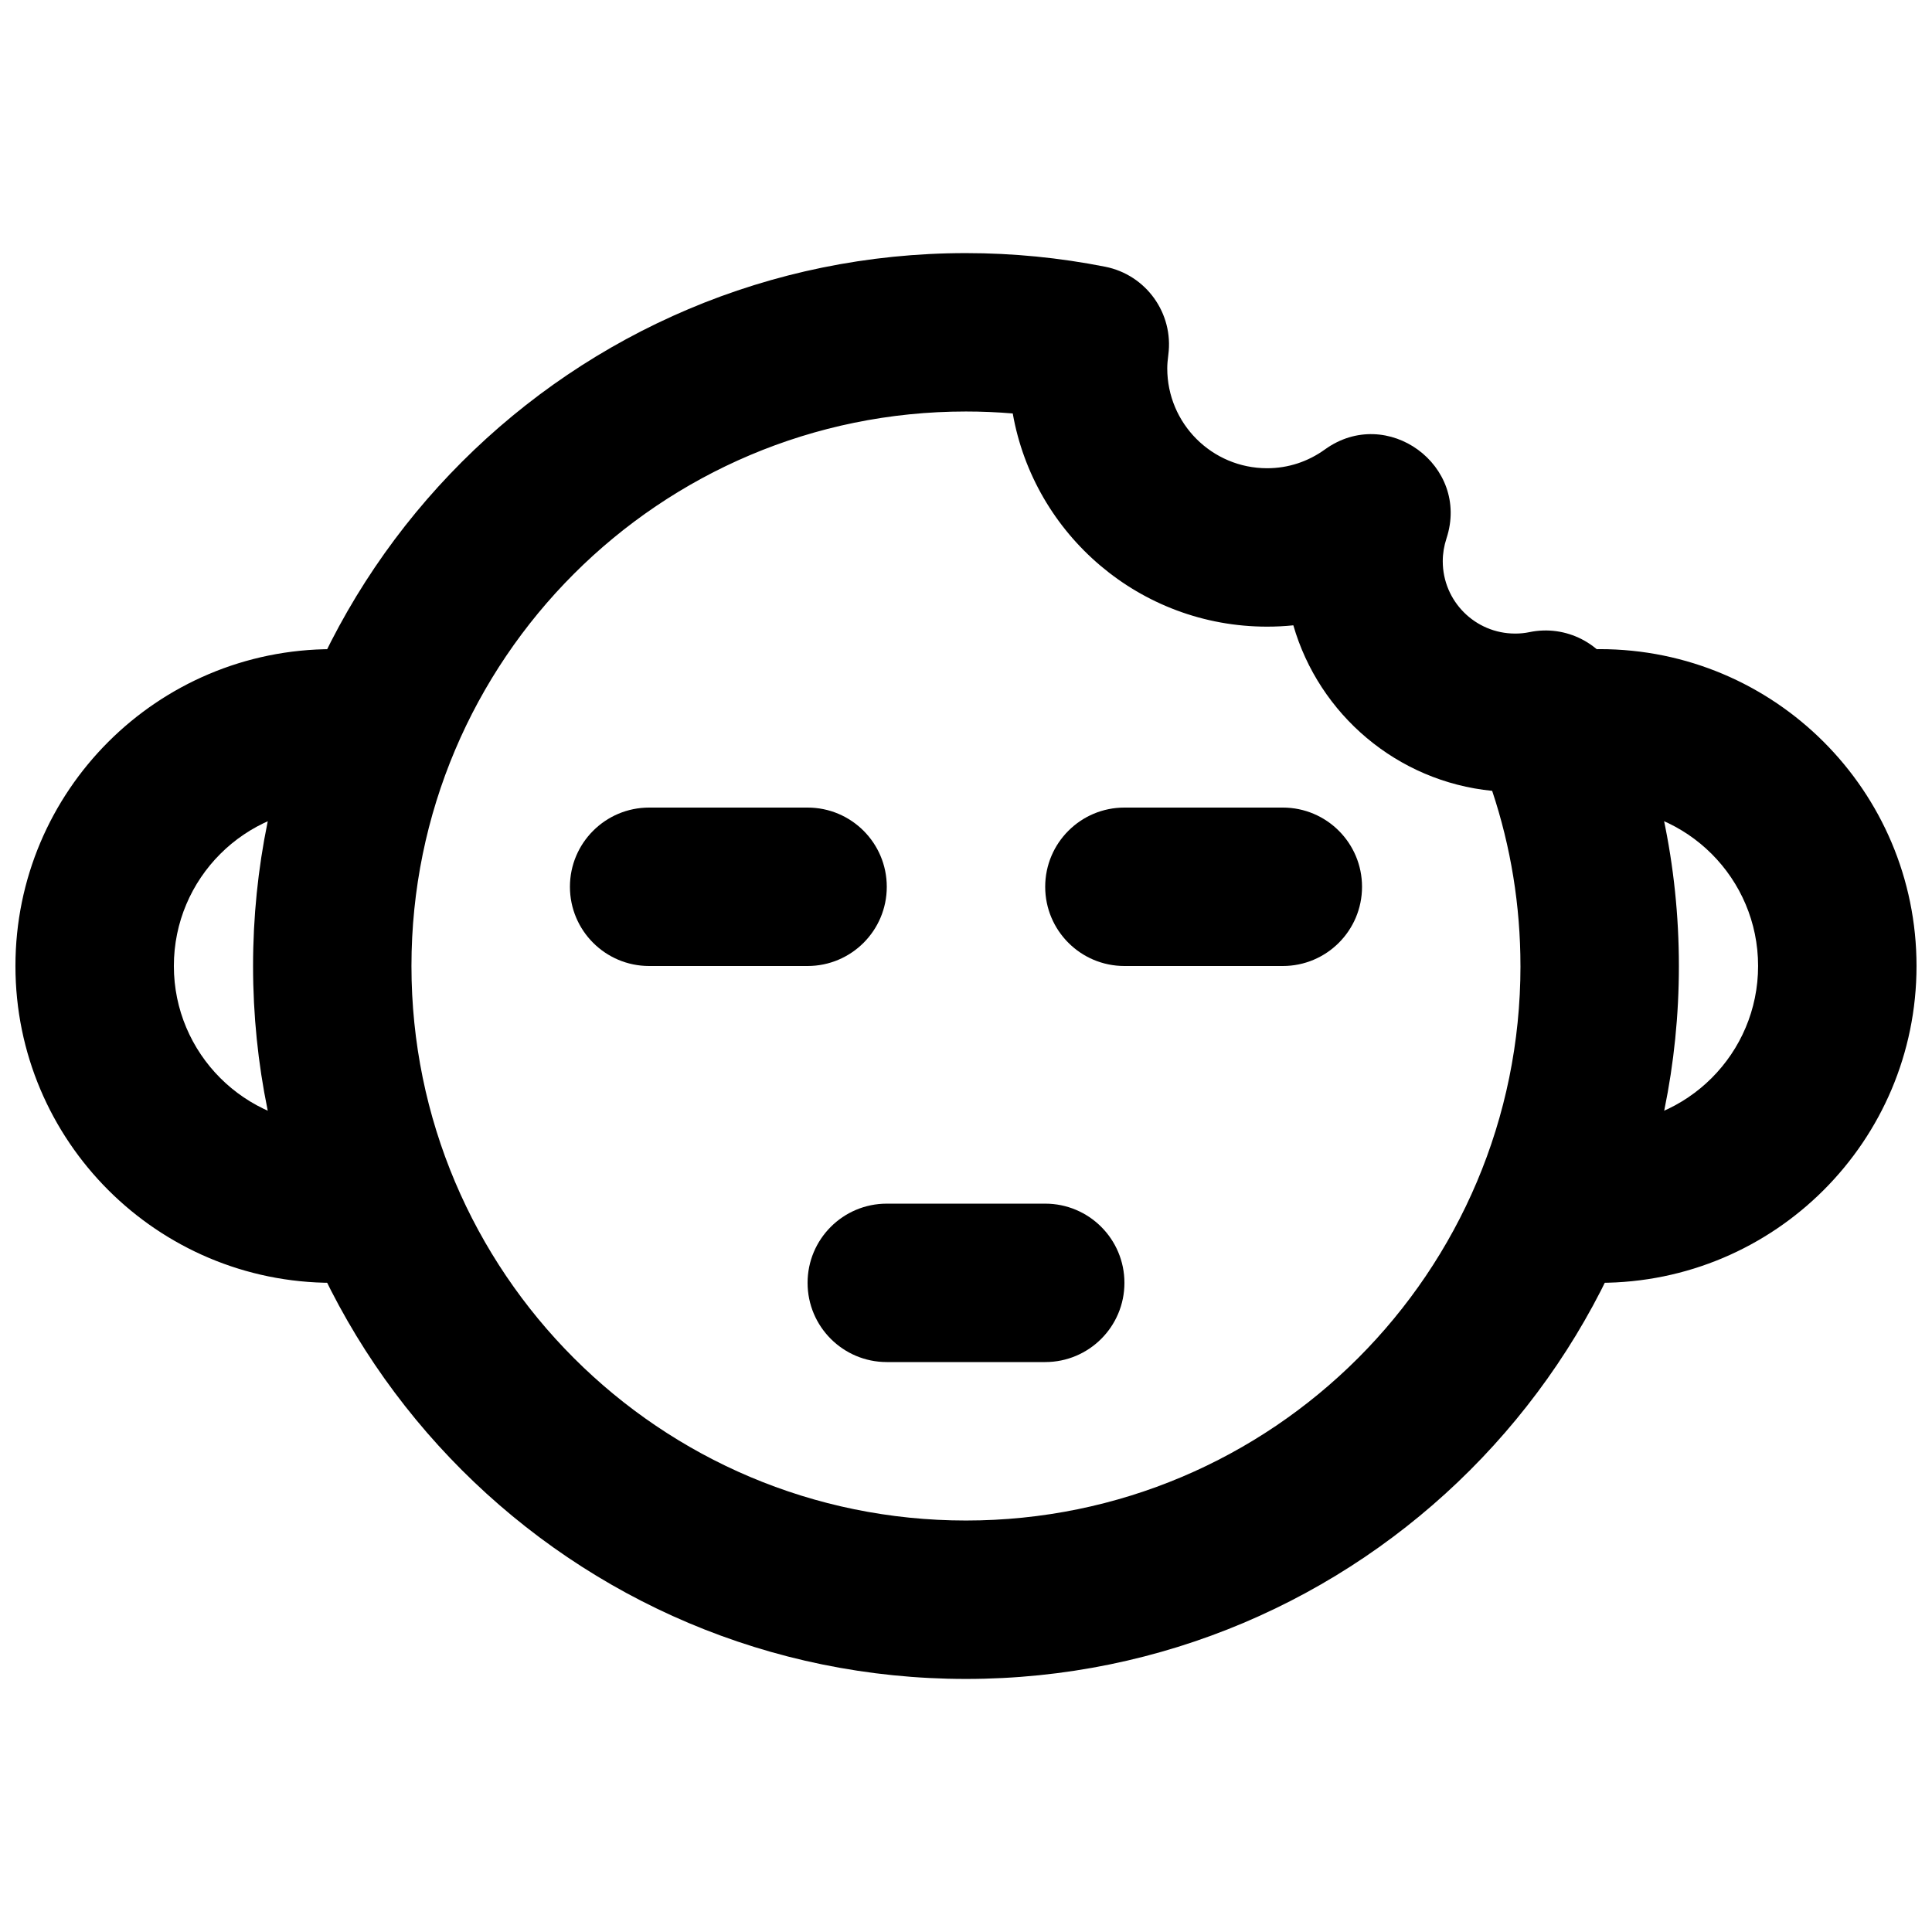 <?xml version="1.0" encoding="UTF-8"?>
<!-- Uploaded to: SVG Repo, www.svgrepo.com, Generator: SVG Repo Mixer Tools -->
<svg width="800px" height="800px" version="1.1" viewBox="144 144 512 512" xmlns="http://www.w3.org/2000/svg">
 <defs>
  <clipPath id="b">
   <path d="m148.09 316h105.91v168h-105.91z"/>
  </clipPath>
  <clipPath id="a">
   <path d="m546 316h105.9v168h-105.9z"/>
  </clipPath>
 </defs>
 <path d="m545.51 311.9c-10.586 0-19.164-8.586-19.164-19.168 0-2.031 0.332-4.043 0.988-6.051 6.34-19.32-15.742-35.465-32.227-23.566-4.477 3.231-9.746 4.973-15.301 4.973-14.625 0-26.473-11.844-26.473-26.469 0-0.969 0.09-2.137 0.285-3.609 1.441-10.969-5.883-21.176-16.738-23.324-12.082-2.391-24.426-3.609-36.887-3.609-104.34 0-188.93 84.574-188.93 188.93 0 104.34 84.594 188.93 188.93 188.93 104.35 0 188.93-84.586 188.93-188.93 0-26.648-5.543-52.543-16.141-76.438-4.016-9.055-13.809-14.07-23.496-12.039-1.164 0.246-2.43 0.375-3.777 0.375zm1.43 88.102c0 81.156-65.781 146.95-146.95 146.95-81.148 0-146.95-65.797-146.95-146.95 0-81.16 65.789-146.95 146.95-146.95 4.152 0 8.289 0.176 12.398 0.52 5.652 32.109 33.68 56.496 67.414 56.496 2.332 0 4.652-0.117 6.945-0.352 6.82 23.629 27.512 41.383 52.691 43.867 4.938 14.812 7.496 30.418 7.496 46.414z" fill-rule="evenodd"/>
 <g clip-path="url(#b)">
  <path d="m232.06 441.98c-23.191 0-41.984-18.797-41.984-41.984 0-23.191 18.793-41.984 41.984-41.984 11.594 0 20.992-9.398 20.992-20.992s-9.398-20.992-20.992-20.992c-46.379 0-83.969 37.59-83.969 83.969 0 46.375 37.59 83.965 83.969 83.965 11.594 0 20.992-9.398 20.992-20.988 0-11.594-9.398-20.992-20.992-20.992z" fill-rule="evenodd"/>
 </g>
 <g clip-path="url(#a)">
  <path d="m567.93 483.96c46.379 0 83.969-37.59 83.969-83.965 0-46.379-37.59-83.969-83.969-83.969-11.594 0-20.992 9.398-20.992 20.992s9.398 20.992 20.992 20.992c23.191 0 41.984 18.793 41.984 41.984 0 23.188-18.793 41.984-41.984 41.984-11.594 0-20.992 9.398-20.992 20.992 0 11.59 9.398 20.988 20.992 20.988z" fill-rule="evenodd"/>
 </g>
 <path d="m316.03 400h41.984c11.594 0 20.992-9.398 20.992-20.992s-9.398-20.992-20.992-20.992h-41.984c-11.594 0-20.992 9.398-20.992 20.992s9.398 20.992 20.992 20.992z" fill-rule="evenodd"/>
 <path d="m379.01 504.96h41.984c11.594 0 20.992-9.398 20.992-20.992 0-11.59-9.398-20.988-20.992-20.988h-41.984c-11.594 0-20.992 9.398-20.992 20.988 0 11.594 9.398 20.992 20.992 20.992z" fill-rule="evenodd"/>
 <path d="m441.98 400h41.98c11.594 0 20.992-9.398 20.992-20.992s-9.398-20.992-20.992-20.992h-41.98c-11.594 0-20.992 9.398-20.992 20.992s9.398 20.992 20.992 20.992z" fill-rule="evenodd"/>
</svg>